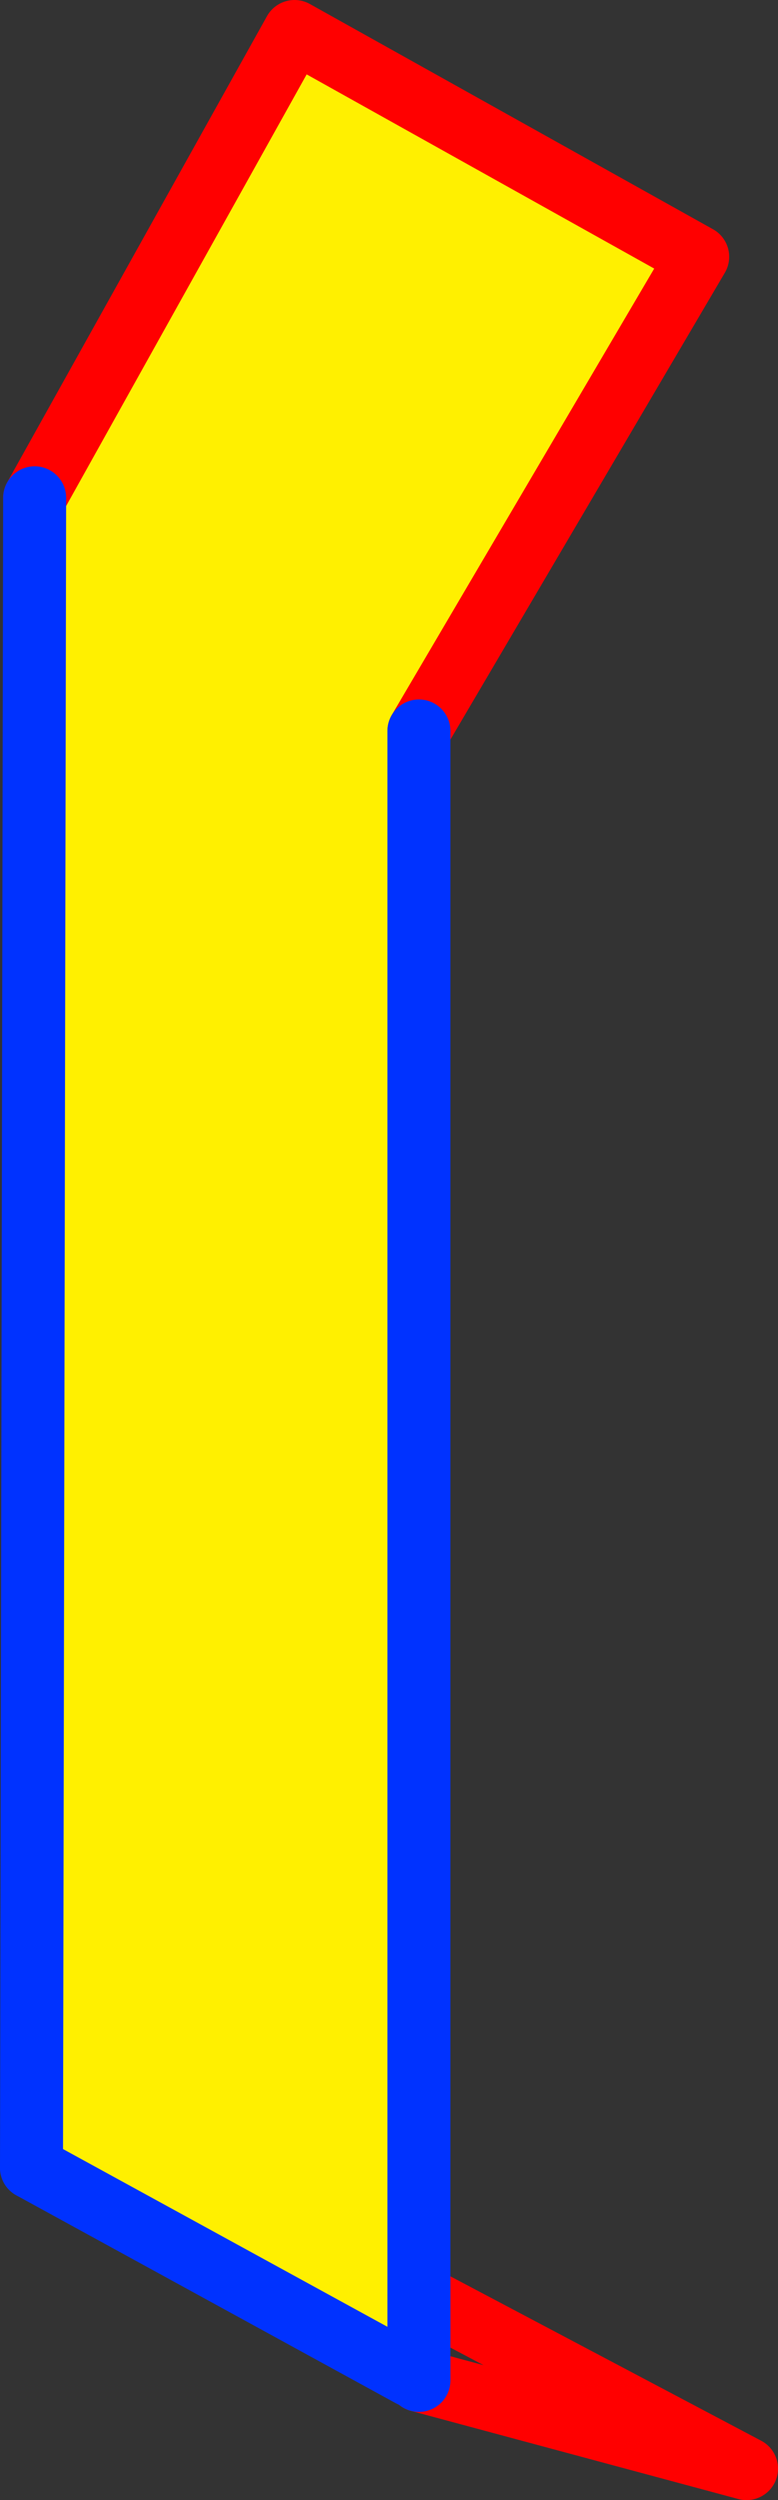 <?xml version="1.0" encoding="UTF-8" standalone="no"?>
<svg xmlns:xlink="http://www.w3.org/1999/xlink" height="79.35px" width="24.7px" xmlns="http://www.w3.org/2000/svg">
  <rect width="100%" height="100%" fill="#333333" stroke="none"/>
  <g transform="matrix(1.0, 0.0, 0.0, 1.0, -350.75, -230.55)">
    <path d="M351.85 246.35 L360.1 231.55 372.9 238.7 364.05 253.75 364.05 303.4 364.05 305.95 363.8 305.95 351.75 299.35 351.85 246.35" fill="#fff000" fill-rule="evenodd" stroke="none"/>
    <path d="M364.05 253.75 L372.9 238.7 360.1 231.55 351.85 246.35 M364.05 303.4 L374.45 308.9 364.05 306.1" fill="none" stroke="#ff0000" stroke-linecap="round" stroke-linejoin="round" stroke-width="2.0"/>
    <path d="M351.85 246.35 L351.75 299.35" fill="none" stroke="#0032ff" stroke-linecap="round" stroke-linejoin="round" stroke-width="2.0"/>
    <path d="M351.75 299.35 L363.8 305.95 M364.05 305.95 L364.05 303.4 364.05 253.75 M364.05 306.1 L364.05 305.95" fill="none" stroke="#0032ff" stroke-linecap="round" stroke-linejoin="round" stroke-width="2.0"/>
  </g>
</svg>

